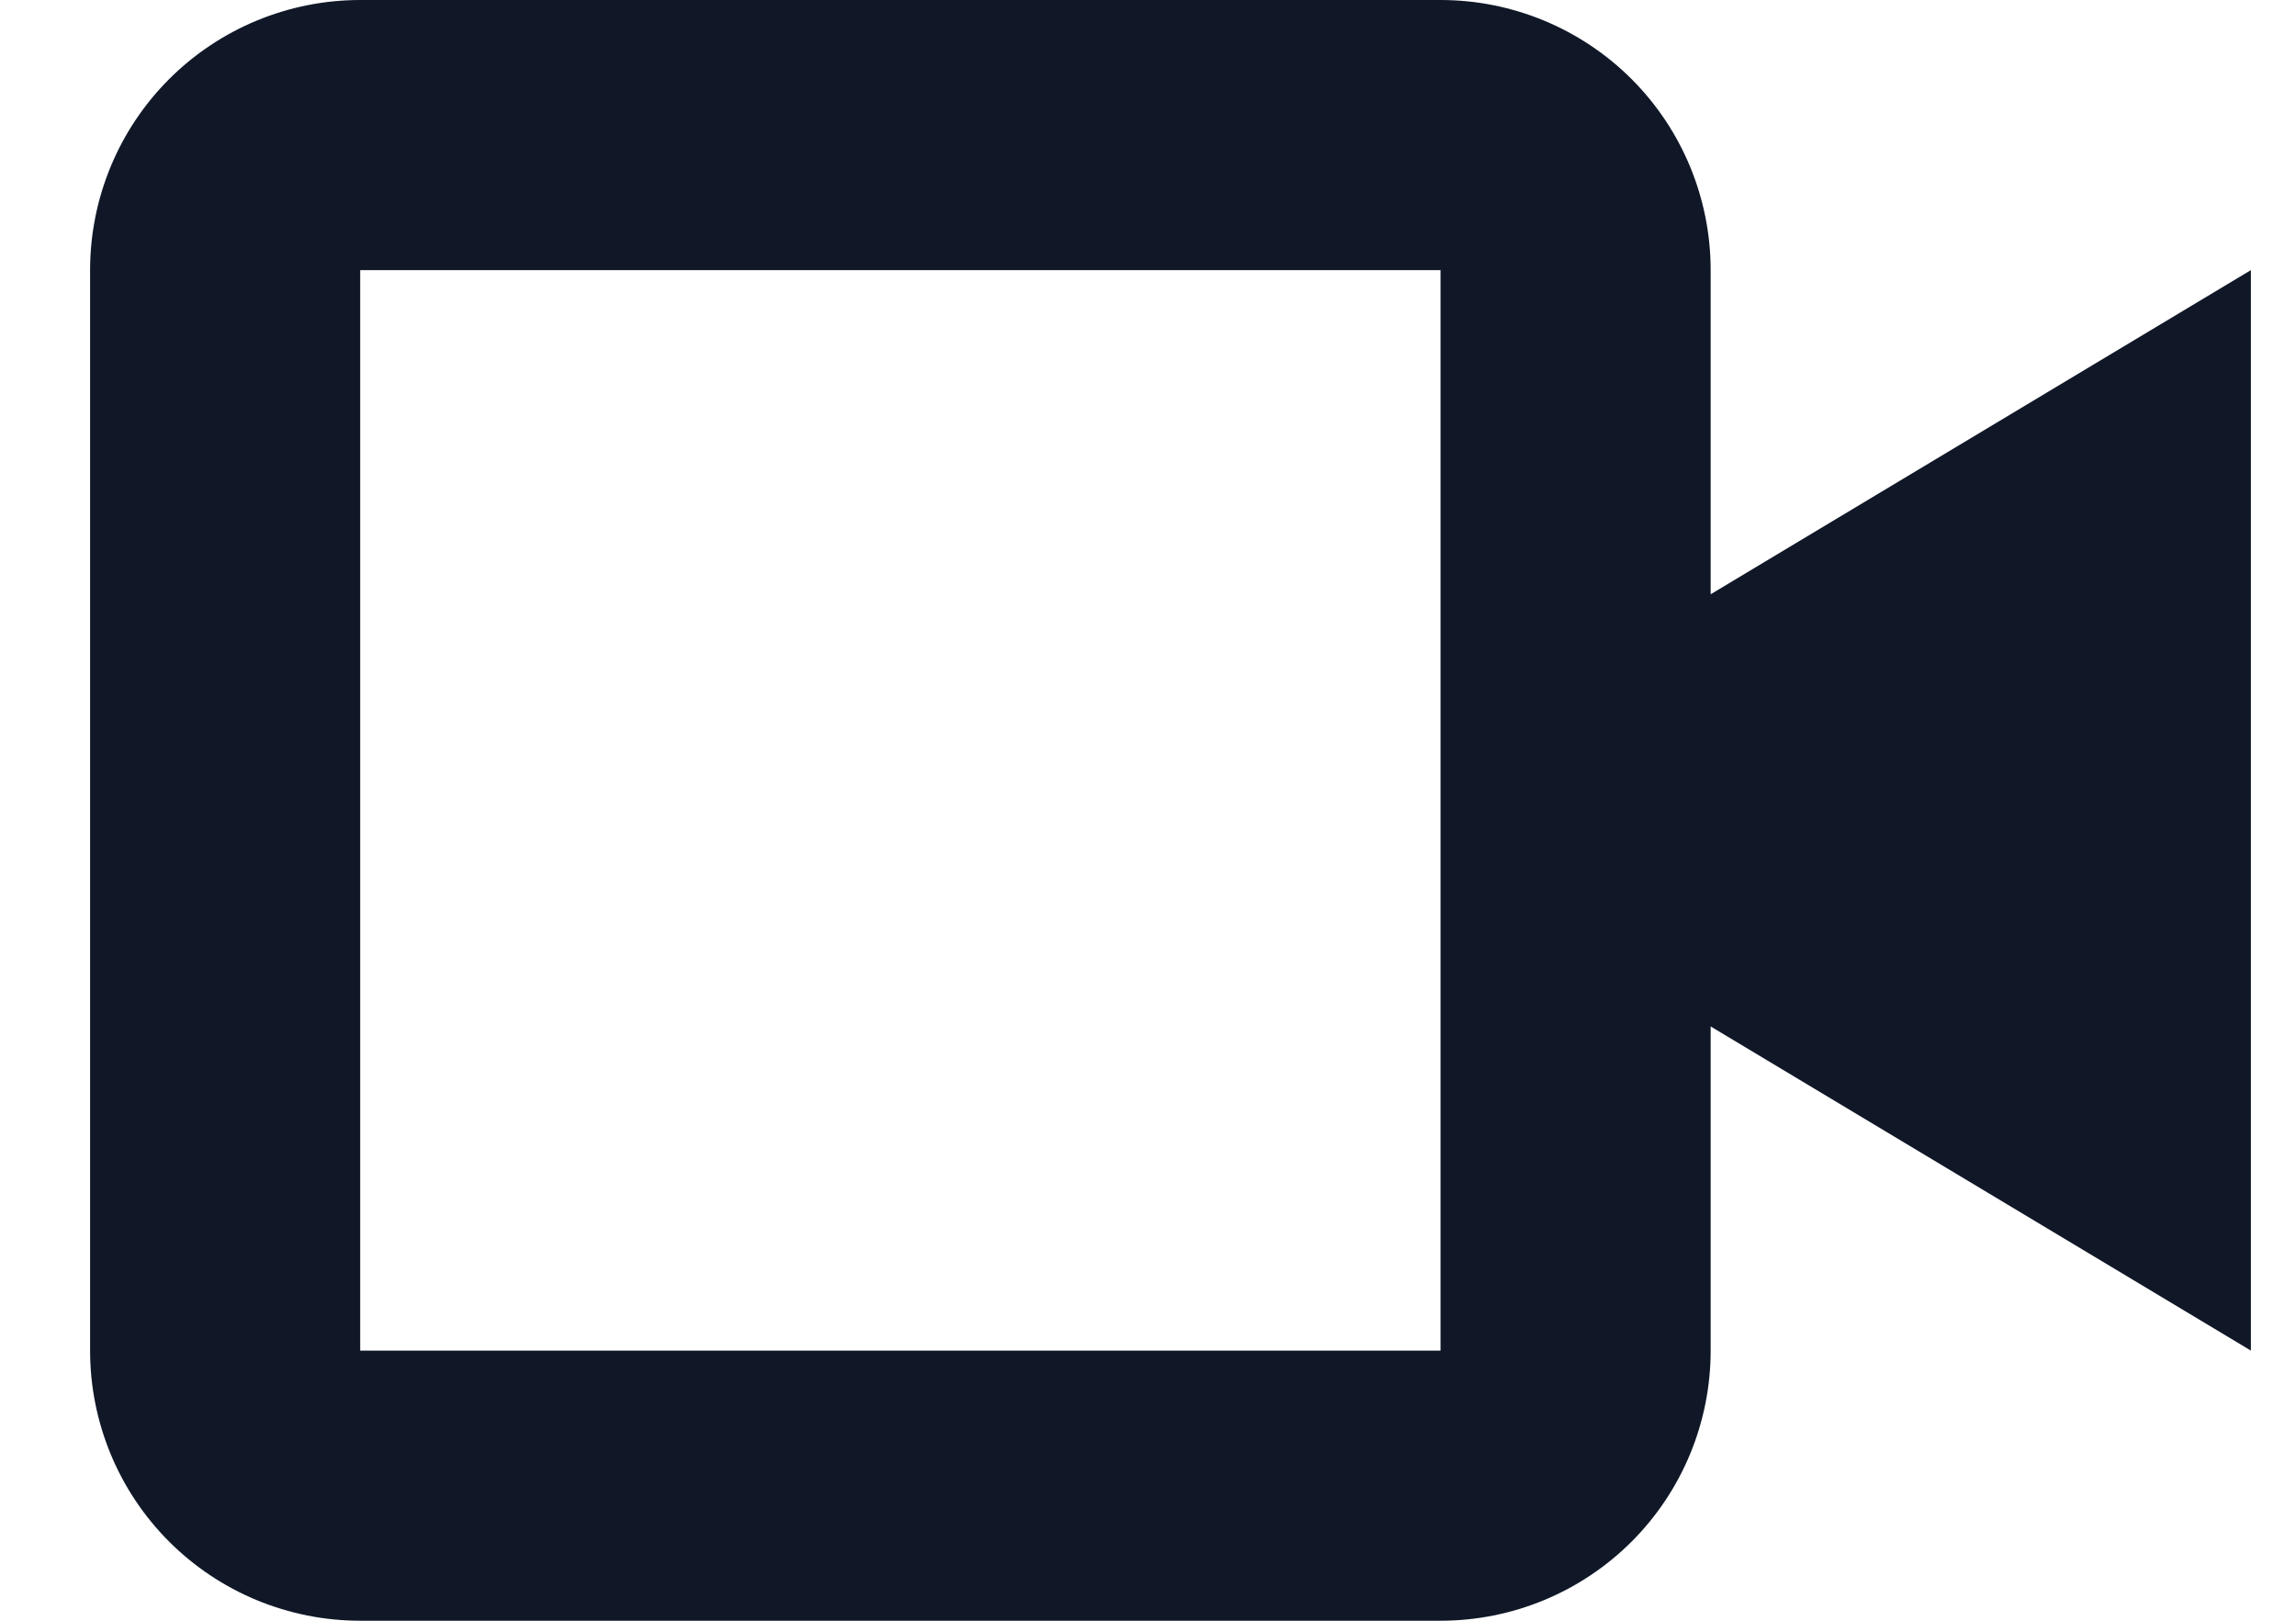 <?xml version="1.0" encoding="UTF-8"?>
<svg xmlns="http://www.w3.org/2000/svg" width="17" height="12" viewBox="0 0 17 12" fill="none">
  <path d="M16.666 2L12.666 4.4V2C12.666 1.47 12.456 0.961 12.081 0.586C11.706 0.211 11.197 0 10.666 0H2.667C2.136 0 1.627 0.211 1.252 0.586C0.877 0.961 0.667 1.47 0.667 2L0.667 10C0.667 10.53 0.877 11.039 1.252 11.414C1.627 11.789 2.136 12 2.667 12H10.666C11.197 12 11.706 11.789 12.081 11.414C12.456 11.039 12.666 10.53 12.666 10V7.6L16.666 10V2ZM2.667 10V2H10.666V10H2.667Z" fill="#101828"></path>
</svg>
